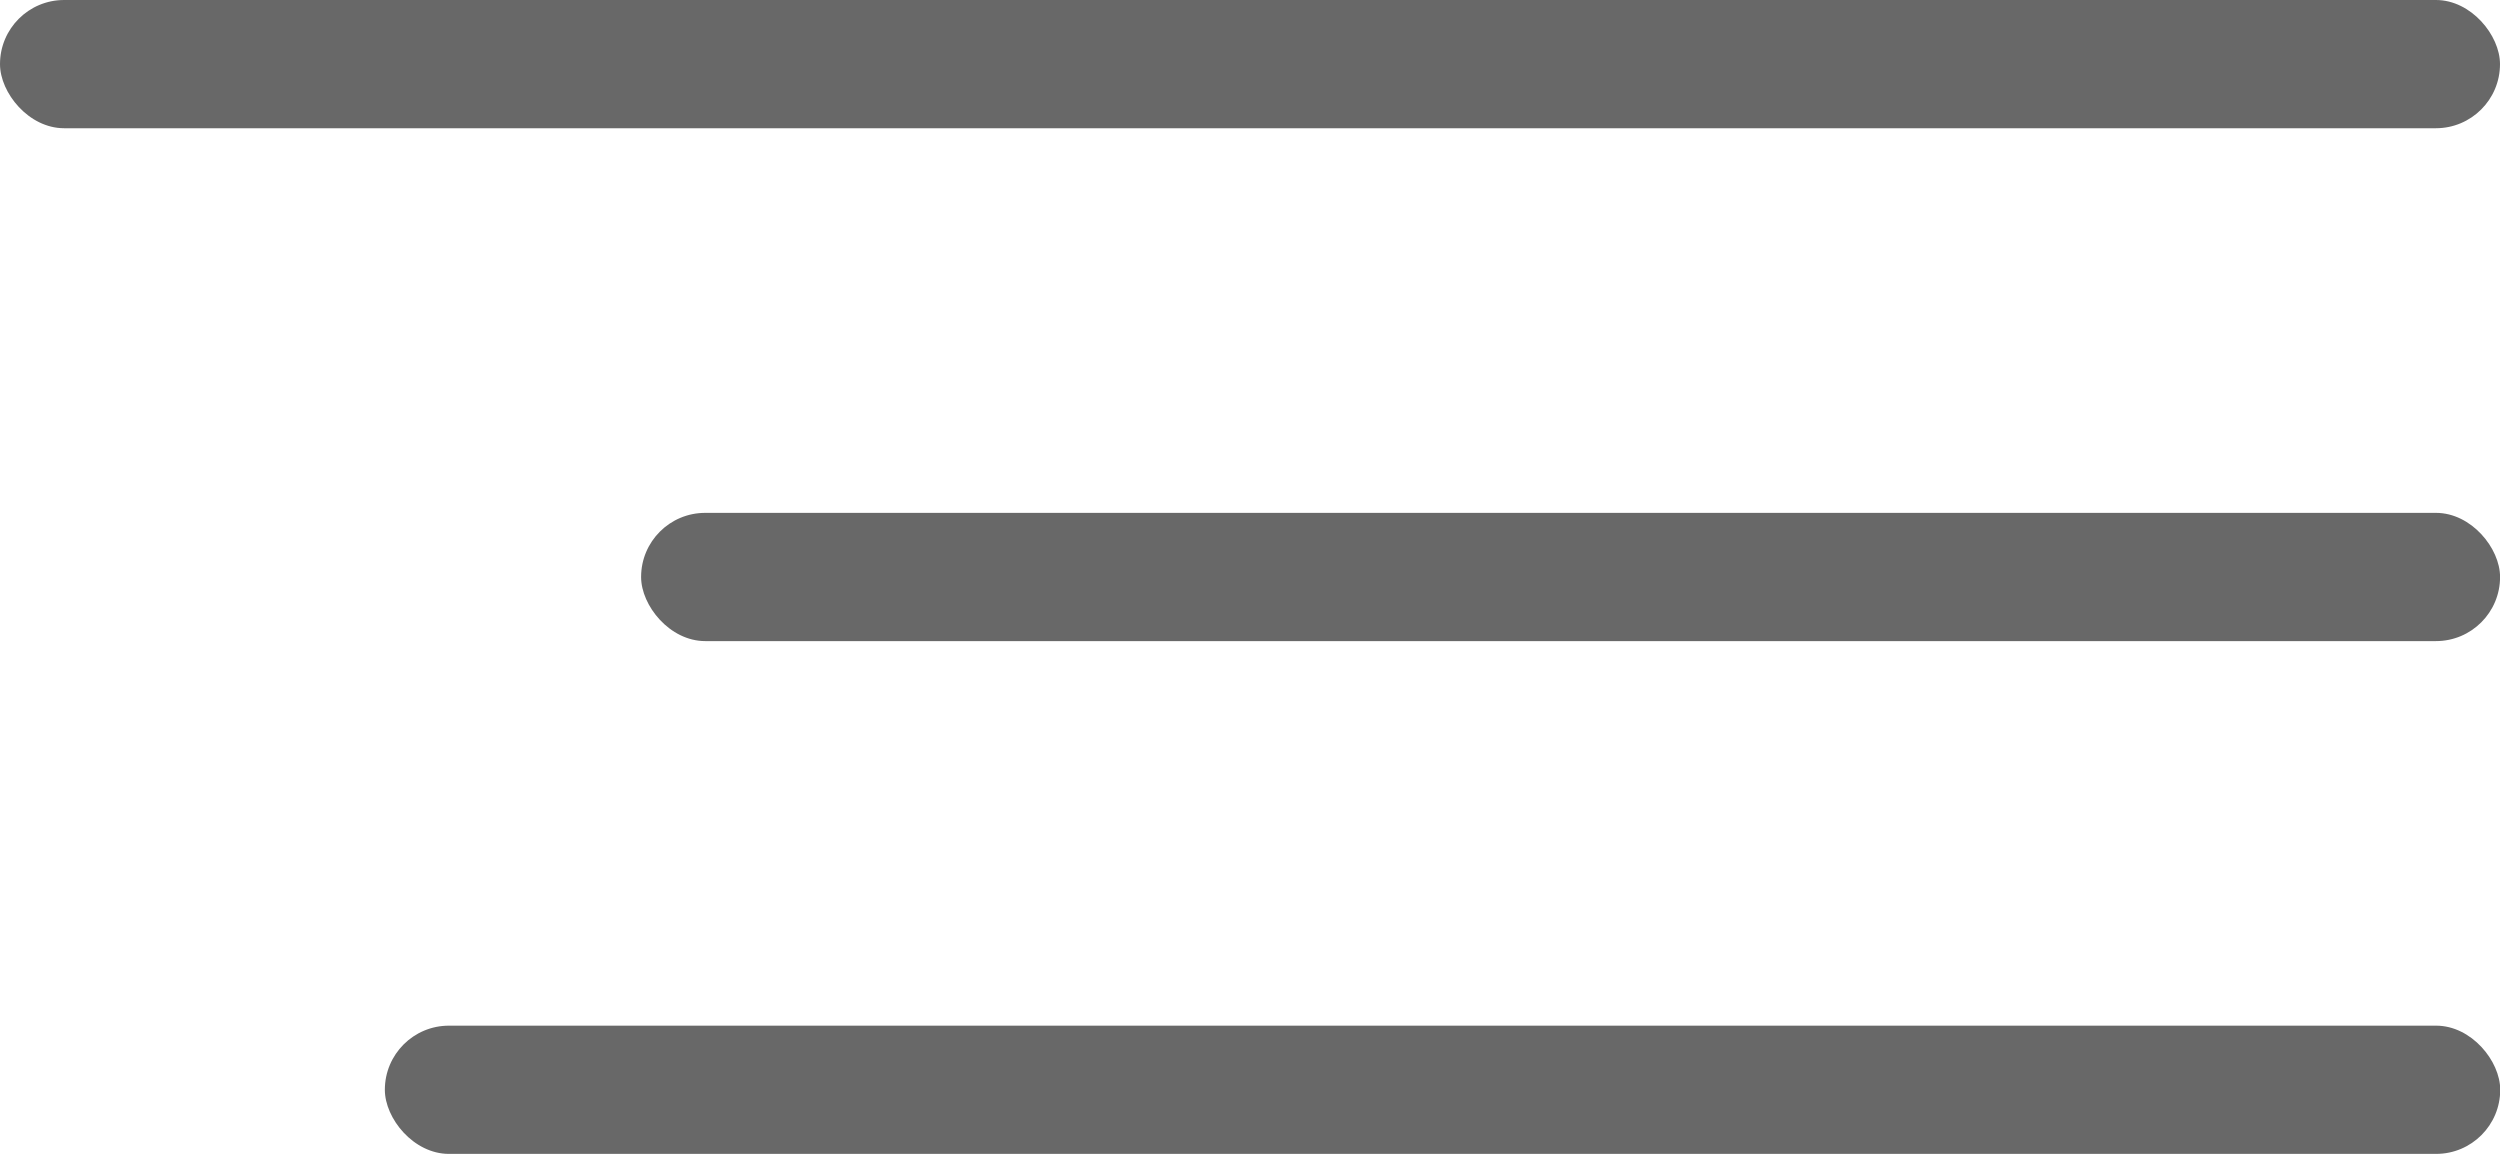 <svg width="34" height="16" viewBox="0 0 34 16" fill="none" xmlns="http://www.w3.org/2000/svg">
<rect width="34" height="1.744" rx="0.872" fill="#686868"/>
<rect x="8.719" y="6.975" width="25.282" height="1.744" rx="0.872" fill="#686868"/>
<rect x="5.234" y="13.949" width="28.769" height="1.744" rx="0.872" fill="#686868"/>
</svg>
